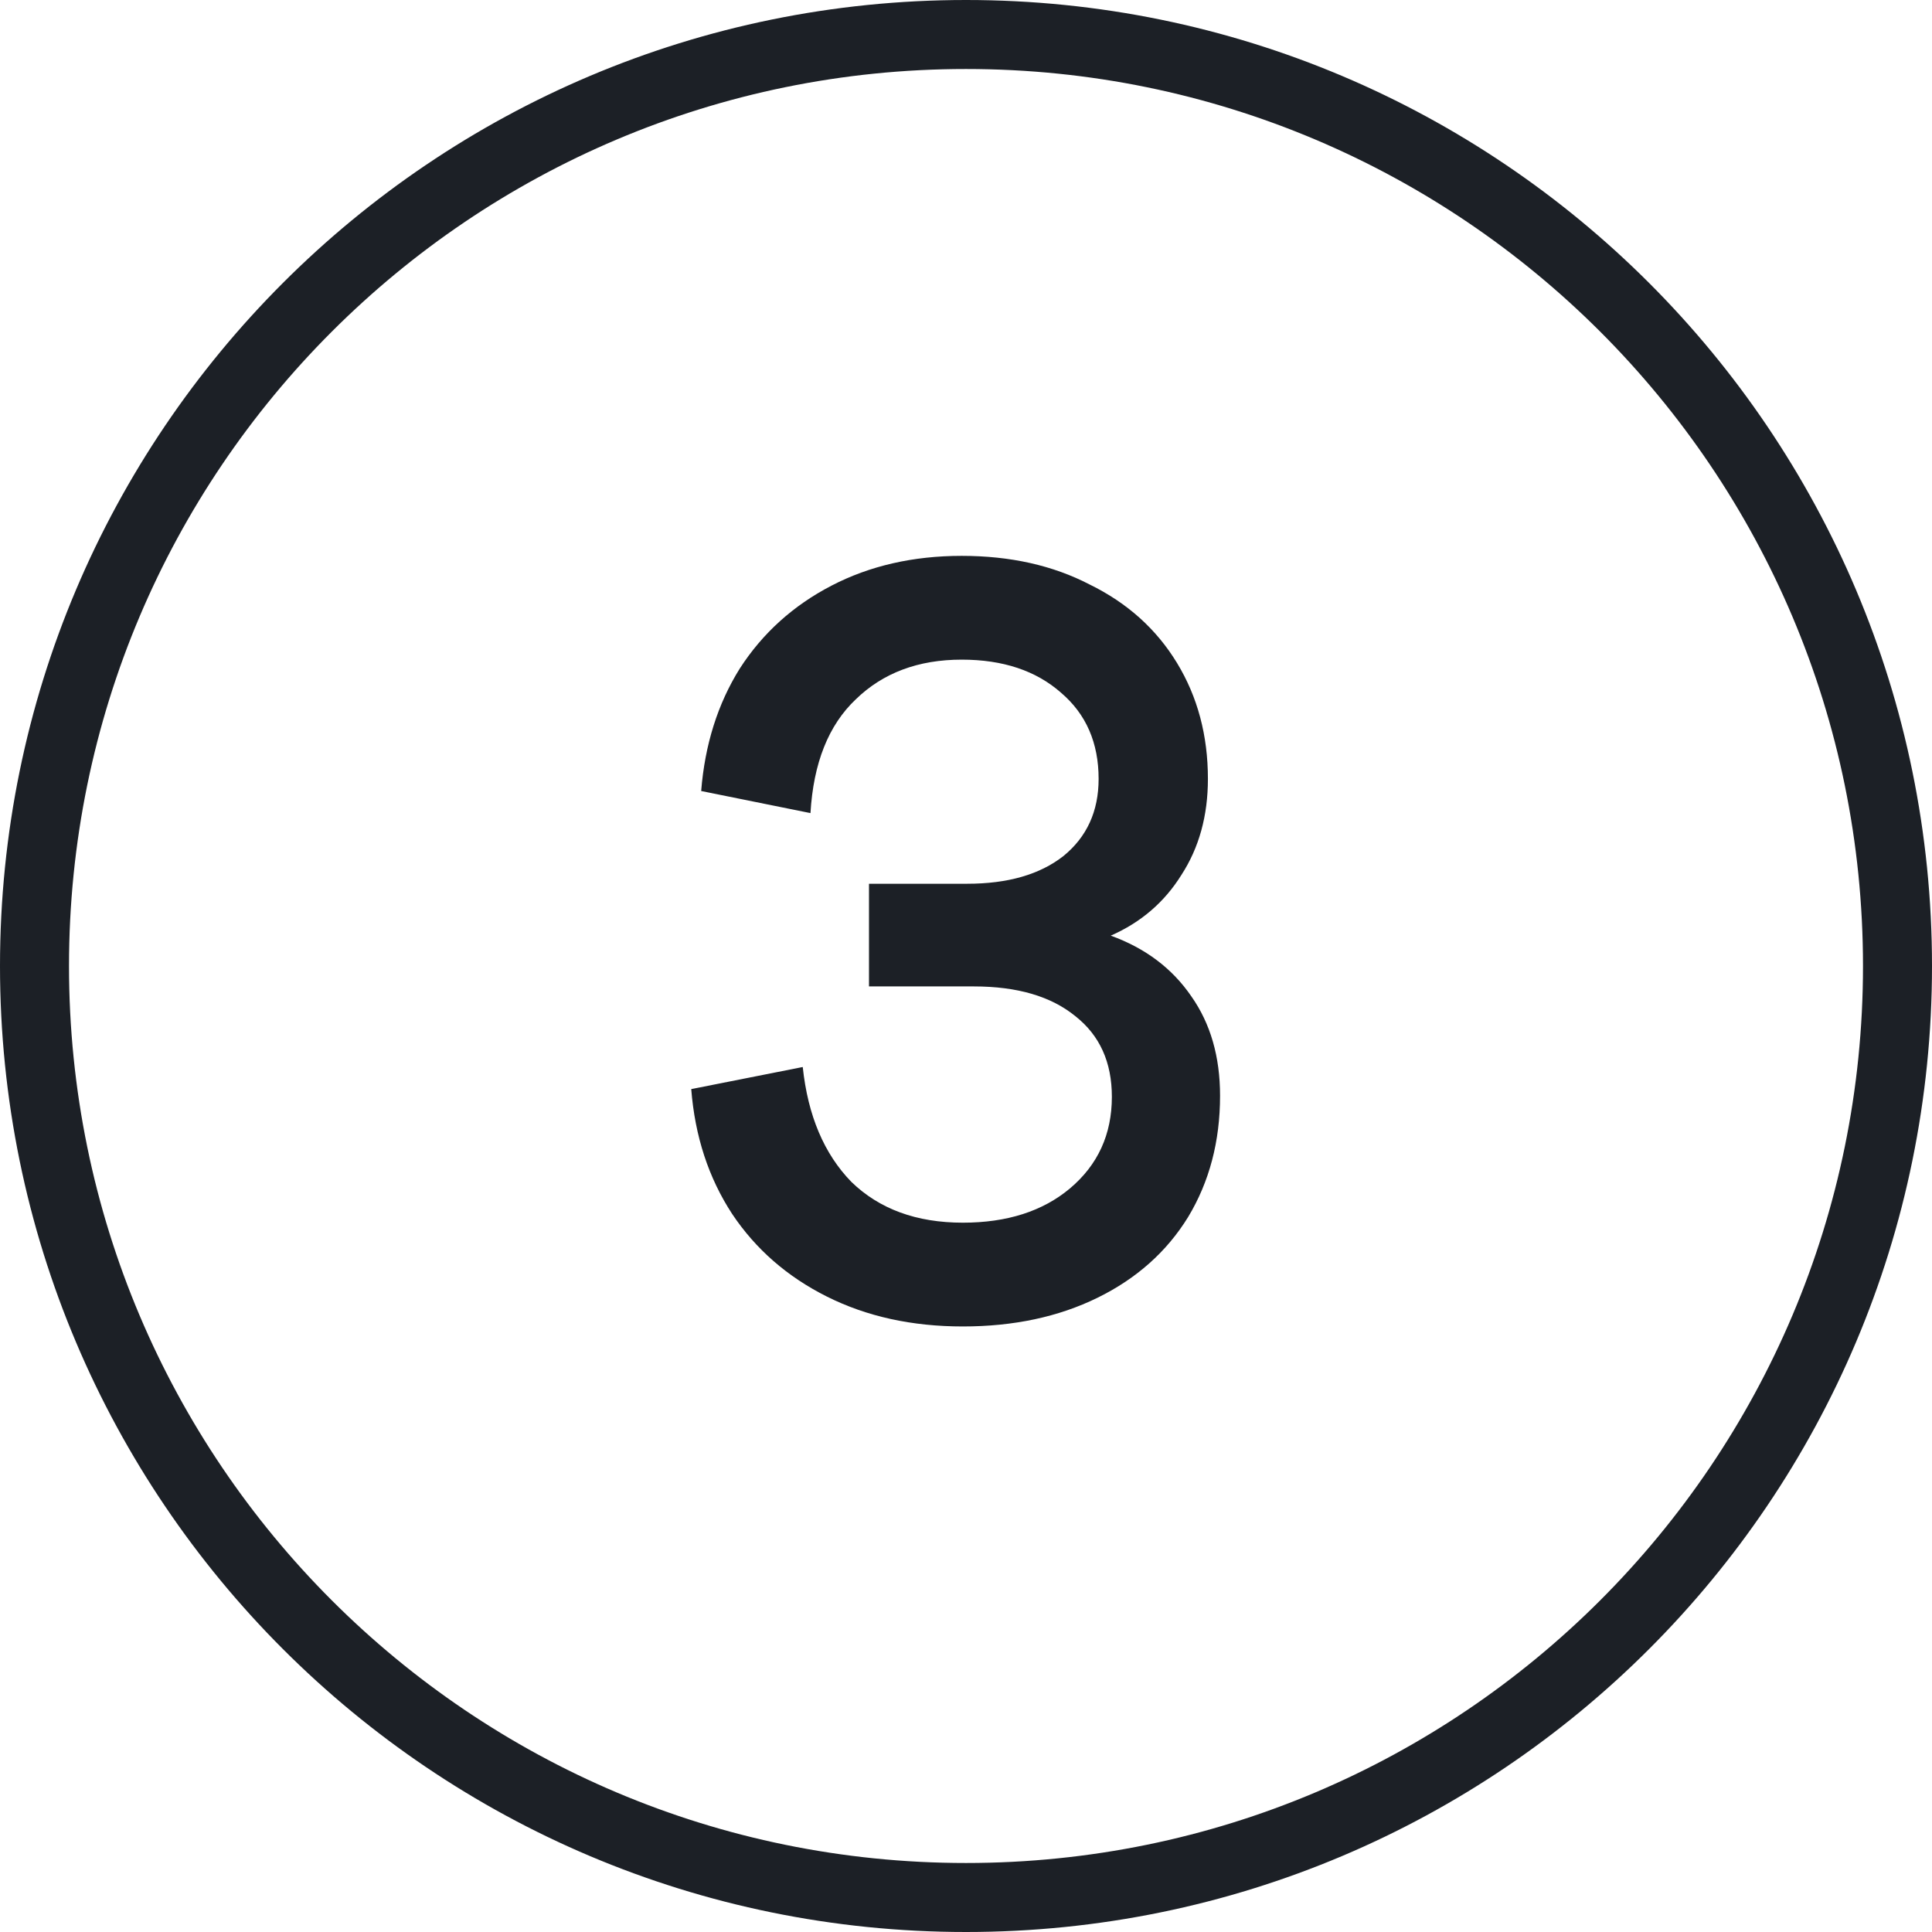 <svg width="56" height="56" viewBox="0 0 56 56" fill="none" xmlns="http://www.w3.org/2000/svg">
<path d="M28 1C42.912 1 55 13.088 55 28C55 42.912 42.912 55 28 55C13.088 55 1 42.912 1 28C1 13.088 13.088 1 28 1Z" stroke="#1C2026" stroke-width="2"/>
<path d="M32.196 27.12C33.199 27.483 33.977 28.069 34.532 28.88C35.087 29.669 35.364 30.629 35.364 31.76C35.364 33.083 35.055 34.256 34.436 35.28C33.817 36.283 32.943 37.061 31.812 37.616C30.681 38.171 29.38 38.448 27.908 38.448C26.436 38.448 25.124 38.16 23.972 37.584C22.82 37.008 21.903 36.208 21.22 35.184C20.537 34.139 20.143 32.933 20.036 31.568L23.268 30.928C23.417 32.336 23.887 33.445 24.676 34.256C25.487 35.045 26.564 35.44 27.908 35.44C29.188 35.44 30.223 35.109 31.012 34.448C31.823 33.765 32.228 32.88 32.228 31.792C32.228 30.789 31.876 30.011 31.172 29.456C30.468 28.88 29.487 28.592 28.228 28.592H25.188V25.616H28.036C29.209 25.616 30.137 25.349 30.82 24.816C31.503 24.261 31.844 23.515 31.844 22.576C31.844 21.531 31.481 20.699 30.756 20.08C30.031 19.44 29.071 19.12 27.876 19.12C26.617 19.12 25.593 19.504 24.804 20.272C24.015 21.019 23.577 22.117 23.492 23.568L20.324 22.928C20.431 21.584 20.804 20.4 21.444 19.376C22.105 18.352 22.991 17.552 24.1 16.976C25.209 16.4 26.468 16.112 27.876 16.112C29.284 16.112 30.521 16.389 31.588 16.944C32.676 17.477 33.519 18.235 34.116 19.216C34.713 20.197 35.012 21.317 35.012 22.576C35.012 23.643 34.756 24.571 34.244 25.36C33.753 26.149 33.071 26.736 32.196 27.12Z" fill="#1C2026"/>
</svg>
